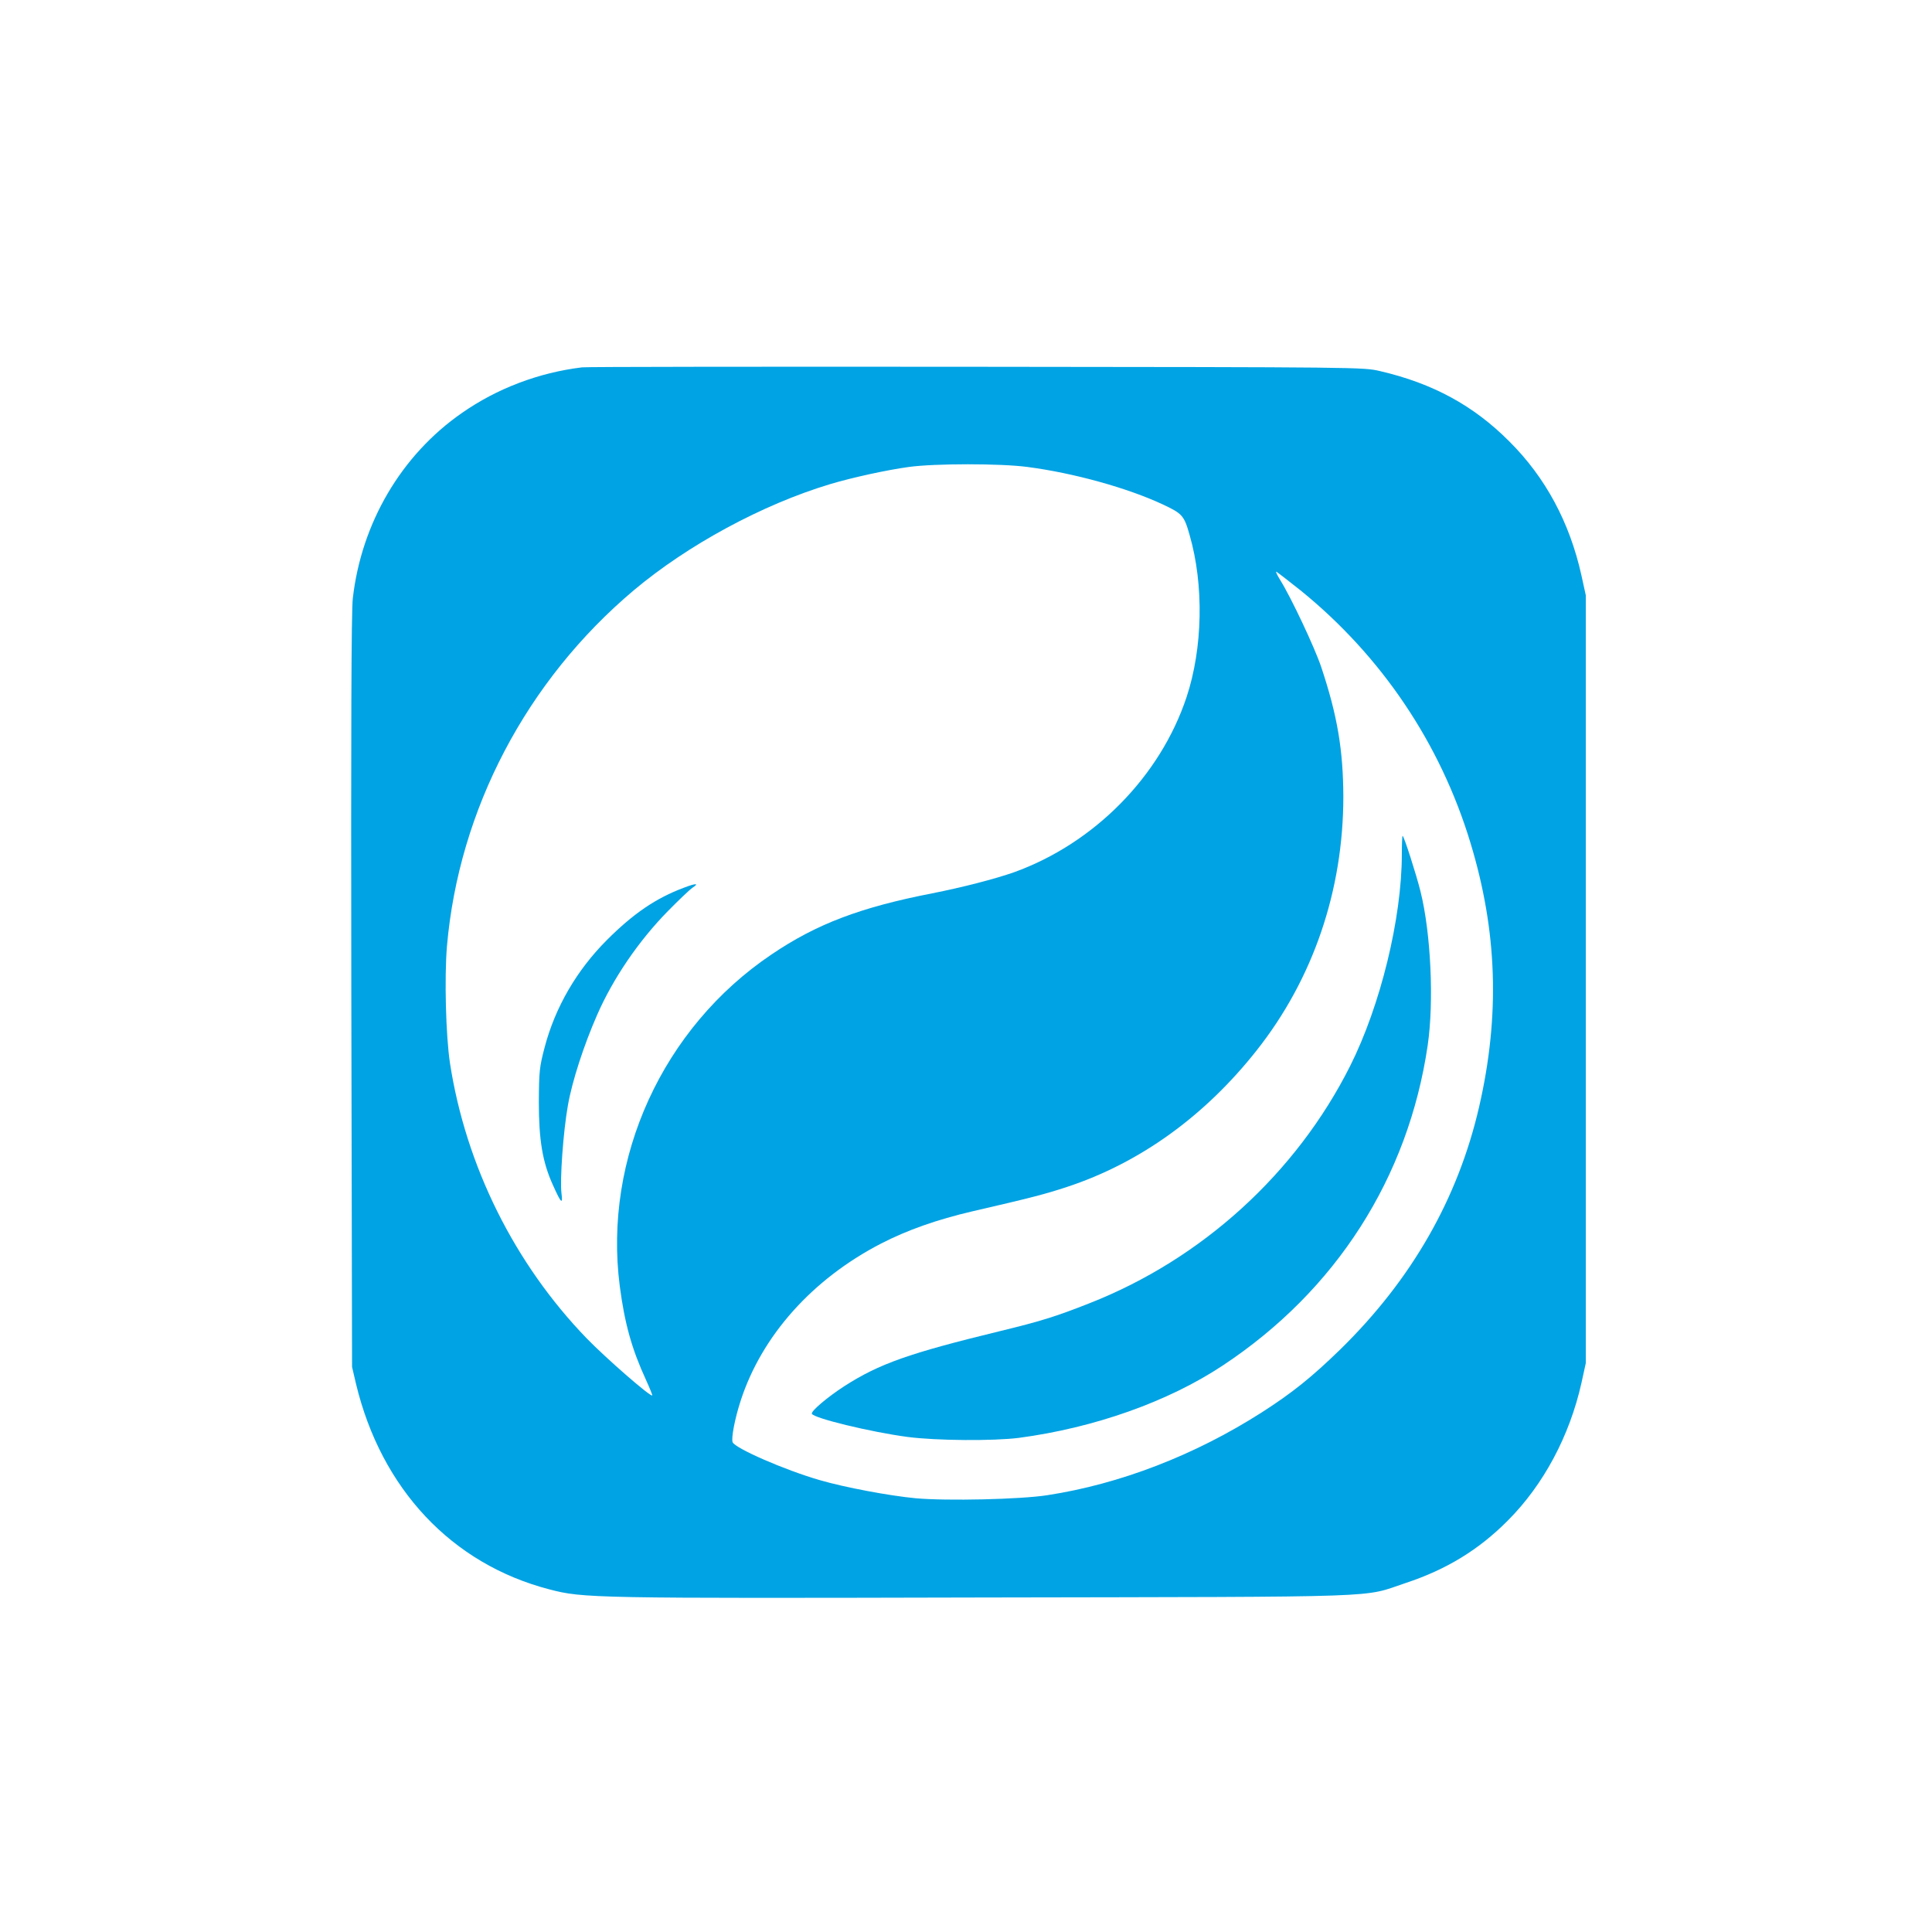 <?xml version="1.0" standalone="no"?>
<!DOCTYPE svg PUBLIC "-//W3C//DTD SVG 20010904//EN"
 "http://www.w3.org/TR/2001/REC-SVG-20010904/DTD/svg10.dtd">
<svg version="1.0" xmlns="http://www.w3.org/2000/svg"
 width="1024pt" height="1024pt" viewBox="0 0 1024 1024"
 preserveAspectRatio="xMidYMid meet">

<g transform="translate(0,1024) scale(0.1,-0.1)"
fill="#00a3e4" stroke="none">
<path d="M3085 8293 c-230 -28 -451 -112 -637 -242 -321 -223 -532 -582 -578
-982 -8 -65 -10 -699 -8 -2084 l4 -1990 21 -90 c134 -557 508 -955 1025 -1089
179 -47 229 -48 2303 -43 2181 4 1999 -2 2236 77 215 71 387 176 540 330 190
190 328 449 391 730 l23 105 0 2035 0 2035 -23 105 c-62 280 -190 519 -382
710 -190 191 -406 308 -685 373 -90 21 -95 21 -2145 23 -1130 1 -2068 0 -2085
-3z m2361 -528 c245 -32 530 -111 718 -199 102 -48 112 -58 141 -161 77 -266
70 -601 -16 -860 -140 -421 -490 -775 -914 -928 -99 -35 -277 -81 -435 -112
-379 -74 -612 -162 -851 -324 -576 -388 -892 -1079 -804 -1758 26 -199 64
-334 139 -497 20 -44 35 -81 33 -82 -9 -9 -245 197 -347 302 -383 396 -641
915 -725 1459 -22 146 -30 453 -16 620 63 724 422 1408 991 1887 286 240 681
454 1040 562 117 35 300 75 417 91 139 19 485 19 629 0z m1447 -654 c428 -347
741 -810 901 -1339 142 -468 157 -913 46 -1397 -112 -487 -357 -916 -736
-1287 -151 -147 -254 -230 -418 -335 -354 -226 -750 -379 -1136 -438 -142 -22
-532 -31 -697 -16 -138 13 -374 57 -508 96 -187 54 -449 169 -462 201 -8 22
12 126 43 221 112 344 380 644 744 832 138 71 296 127 485 171 312 72 385 91
500 129 386 127 730 375 1005 723 300 379 460 849 460 1346 -1 246 -31 428
-117 686 -34 102 -160 370 -219 464 -14 23 -23 42 -20 42 3 0 61 -45 129 -99z"/>
<path d="M3625 5535 c-148 -55 -268 -137 -408 -277 -160 -160 -274 -356 -330
-568 -28 -106 -30 -128 -31 -290 0 -202 19 -319 75 -442 43 -96 53 -105 45
-43 -9 69 9 326 34 466 22 127 84 318 155 480 85 194 220 392 375 550 58 59
116 114 129 123 39 25 21 26 -44 1z"/>
<path d="M7430 5713 c0 -340 -113 -802 -274 -1123 -286 -569 -786 -1024 -1383
-1258 -177 -70 -258 -95 -472 -147 -485 -118 -640 -173 -826 -292 -88 -57
-177 -132 -172 -146 7 -23 311 -97 507 -123 152 -20 456 -22 590 -5 399 53
790 191 1080 383 601 397 984 996 1087 1697 34 232 17 596 -38 816 -22 89 -88
295 -95 295 -2 0 -4 -44 -4 -97z"/>
</g>
</svg>
